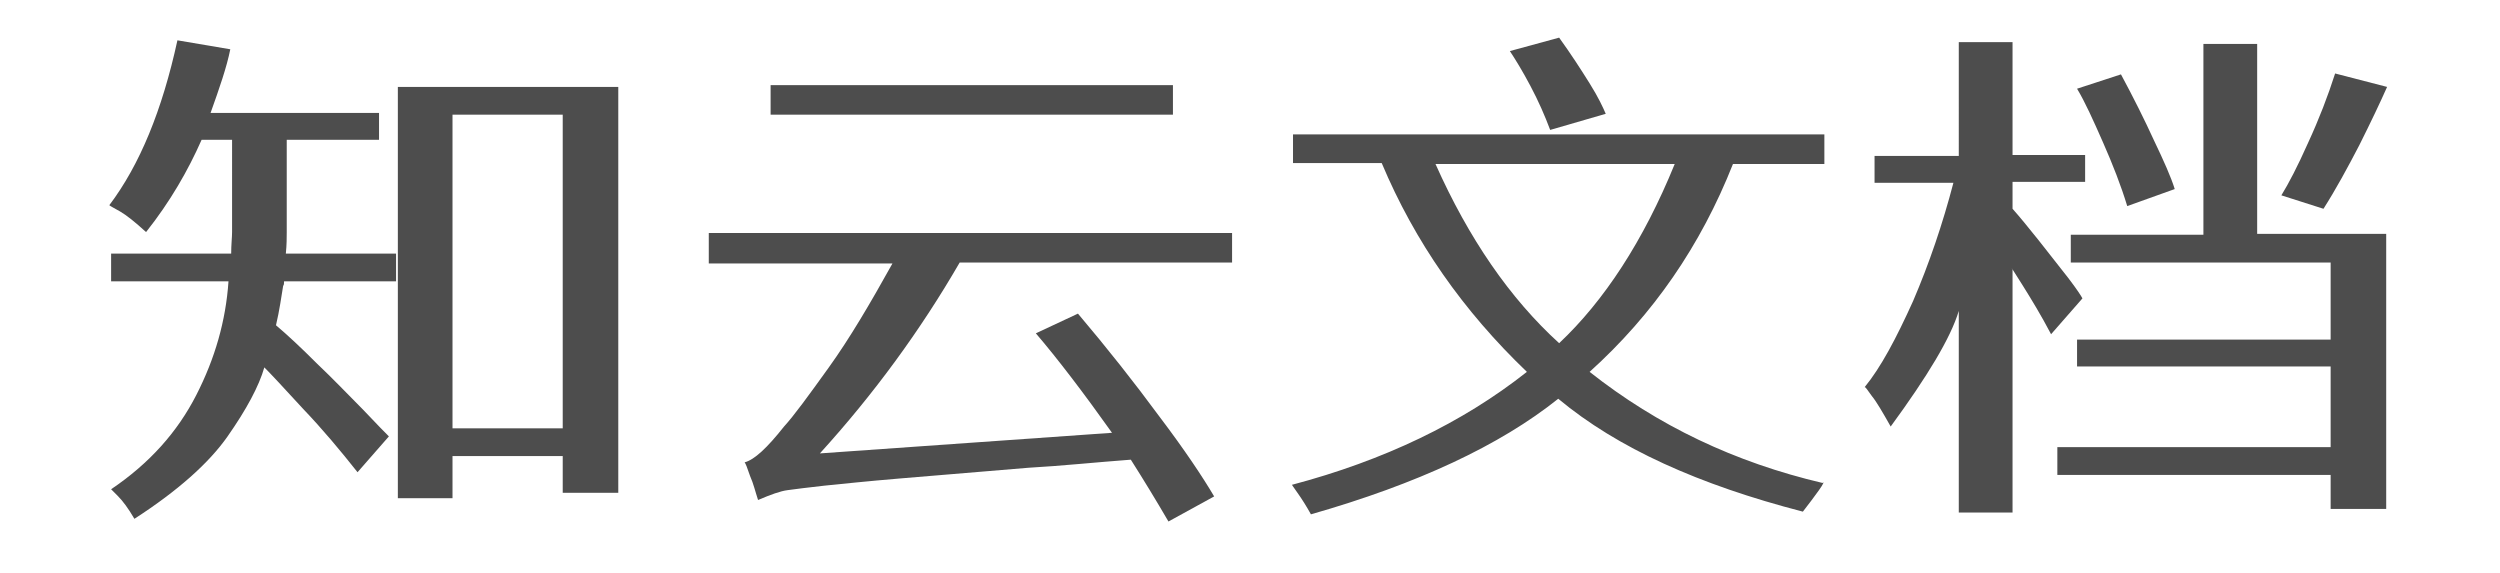 <?xml version="1.0" encoding="utf-8"?>
<!-- Generator: Adobe Illustrator 25.0.0, SVG Export Plug-In . SVG Version: 6.00 Build 0)  -->
<svg version="1.1"
	 id="svg8" inkscape:version="1.1 (c68e22c387, 2021-05-23)" sodipodi:docname="mrdoc-logo - 鍓湰.svg" xmlns:cc="http://creativecommons.org/ns#" xmlns:dc="http://purl.org/dc/elements/1.1/" xmlns:inkscape="http://www.inkscape.org/namespaces/inkscape" xmlns:rdf="http://www.w3.org/1999/02/22-rdf-syntax-ns#" xmlns:sodipodi="http://sodipodi.sourceforge.net/DTD/sodipodi-0.dtd" xmlns:svg="http://www.w3.org/2000/svg"
	 xmlns="http://www.w3.org/2000/svg" xmlns:xlink="http://www.w3.org/1999/xlink" x="0px" y="0px" viewBox="0 0 279 64"
	 style="enable-background:new 0 0 279 64;" xml:space="preserve">
<style type="text/css">
	.st0{fill:#4D4D4D;}
</style>
<sodipodi:namedview  bordercolor="#666666" borderopacity="1.0" id="base" inkscape:current-layer="text1017" inkscape:cx="-161.42857" inkscape:cy="50.714286" inkscape:document-rotation="0" inkscape:document-units="mm" inkscape:pagecheckerboard="0" inkscape:pageopacity="0.0" inkscape:pageshadow="2" inkscape:snap-text-baseline="false" inkscape:window-height="1017" inkscape:window-maximized="1" inkscape:window-width="1920" inkscape:window-x="-8" inkscape:window-y="-8" inkscape:zoom="1.4" pagecolor="#ffffff" showgrid="true" units="px">
	<inkscape:grid  id="grid10" type="xygrid"></inkscape:grid>
</sodipodi:namedview>
<g>
	<path class="st0" d="M32,15.6v10.3c0,0.6,0,1.4-0.1,2.4h12.3v3.1H31.7c0,0.2,0,0.4-0.1,0.5c-0.2,1.2-0.4,2.7-0.8,4.4
		c1.3,1.1,2.8,2.5,4.6,4.3c1.8,1.7,3.5,3.5,5.1,5.1c1.6,1.7,2.6,2.7,2.9,3l-3.5,4c-1.9-2.4-3.9-4.8-6.1-7.1
		c-2.2-2.4-3.6-3.9-4.3-4.6c-0.6,2.1-2,4.7-4.1,7.7c-2.1,3-5.6,6.1-10.4,9.2c-0.7-1.2-1.3-2-1.9-2.6c-0.6-0.6-0.8-0.8-0.7-0.7
		c4.3-2.9,7.4-6.4,9.5-10.5c2.1-4.1,3.3-8.3,3.6-12.7H12.4v-3.1h13.4c0-1,0.1-1.8,0.1-2.4V15.6h-3.4C21,19,19,22.5,16.3,25.9
		c-1.2-1.1-2.2-1.9-2.9-2.3c-0.7-0.4-1.1-0.6-1.2-0.7c3.4-4.5,5.9-10.6,7.6-18.4l5.9,1c-0.4,2-1.2,4.3-2.2,7.1h18.8v3H32z M44.4,9.7
		H69V55h-6.2v-4.1H50.5v4.7h-6.1V9.7z M50.5,47.8h12.3v-35H50.5V47.8z"/>
	<path class="st0" d="M137.5,29.3h-30.4c-4.4,7.6-9.6,14.7-15.6,21.3l32.6-2.3c-3.2-4.5-6.1-8.3-8.5-11.1l4.7-2.2
		c3.3,3.9,6.3,7.7,9.1,11.5c2.8,3.7,4.8,6.7,6.1,8.9l-5.1,2.8c-1.4-2.4-2.8-4.7-4.2-6.9c-4,0.3-7.8,0.7-11.4,0.9
		c-6,0.5-10.8,0.9-14.4,1.2c-3.6,0.3-6.4,0.6-8.4,0.8c-1.9,0.2-3.3,0.4-4.1,0.5c-0.8,0.1-1.9,0.5-3.3,1.1c-0.3-0.9-0.5-1.8-0.9-2.7
		c-0.3-0.9-0.5-1.4-0.6-1.5c1.1-0.3,2.5-1.6,4.4-4c1.1-1.2,2.7-3.4,5-6.6c2.3-3.2,4.6-7.1,7.1-11.6H79.1v-3.4h58.4V29.3z M130.9,9.5
		v3.3H86V9.5H130.9z"/>
	<path class="st0" d="M203.5,18.3h-10.1c-3.6,9.1-8.9,16.8-16,23.2c7.6,6,16.2,10.1,26,12.4c0.2-0.2,0.1,0.1-0.4,0.8
		s-1.1,1.5-1.8,2.4c-11.6-3-20.7-7.1-27.3-12.6c-6.5,5.2-15.7,9.5-27.6,12.9c-0.5-0.9-1-1.7-1.5-2.4c-0.5-0.7-0.7-1-0.6-0.9
		c10.2-2.7,19-6.9,26.2-12.6c-7.1-6.8-12.5-14.5-16.2-23.3h-9.9v-3.2h59.3V18.3z M186.9,18.3h-26.7c3.7,8.3,8.3,15,13.8,20
		C179,33.6,183.4,26.9,186.9,18.3z M179.2,12.7l-6.2,1.8c-0.6-1.6-1.3-3.2-2.2-4.9c-0.9-1.7-1.7-3-2.3-3.9l5.5-1.5
		c1.3,1.8,2.4,3.5,3.4,5.1C178.4,10.9,178.9,12,179.2,12.7z"/>
	<path class="st0" d="M232.4,33.3l-3.5,4c-1.1-2.1-2.2-3.9-3.2-5.5c-1-1.6-1.4-2.2-1.1-1.7v27.1h-6V34.7c-0.9,3-3.5,7.3-7.6,12.9
		c-0.9-1.6-1.6-2.8-2.1-3.4c-0.5-0.7-0.7-1-0.8-1c1.8-2.2,3.5-5.4,5.4-9.6c1.8-4.2,3.3-8.6,4.5-13.2h-8.8v-3h9.4V4.7h6v12.6h8.1v3
		h-8.1v3c0.8,0.9,1.7,2,2.9,3.5c1.1,1.4,2.2,2.8,3.3,4.2C231.8,32.3,232.3,33.1,232.4,33.3z M251.9,4.9v21.2h14.4v30.7h-6.2v-3.8
		h-30.5v-3.1h30.5v-9h-28.3v-3h28.3v-8.6h-29v-3.1h14.8V4.9H251.9z M242.7,21.1l-5.3,1.9c-0.7-2.3-1.6-4.6-2.7-7.1
		c-1.1-2.5-2-4.5-2.9-6l4.9-1.6c1.4,2.6,2.6,5,3.7,7.4C241.5,18,242.3,19.8,242.7,21.1z M260.6,8.2l5.8,1.5
		c-0.8,1.8-1.8,3.9-3.1,6.5c-1.3,2.5-2.6,4.9-4,7.1l-4.7-1.5c0.8-1.3,1.8-3.2,3-5.9C258.8,13.3,259.8,10.7,260.6,8.2z"/>
</g>
</svg>
